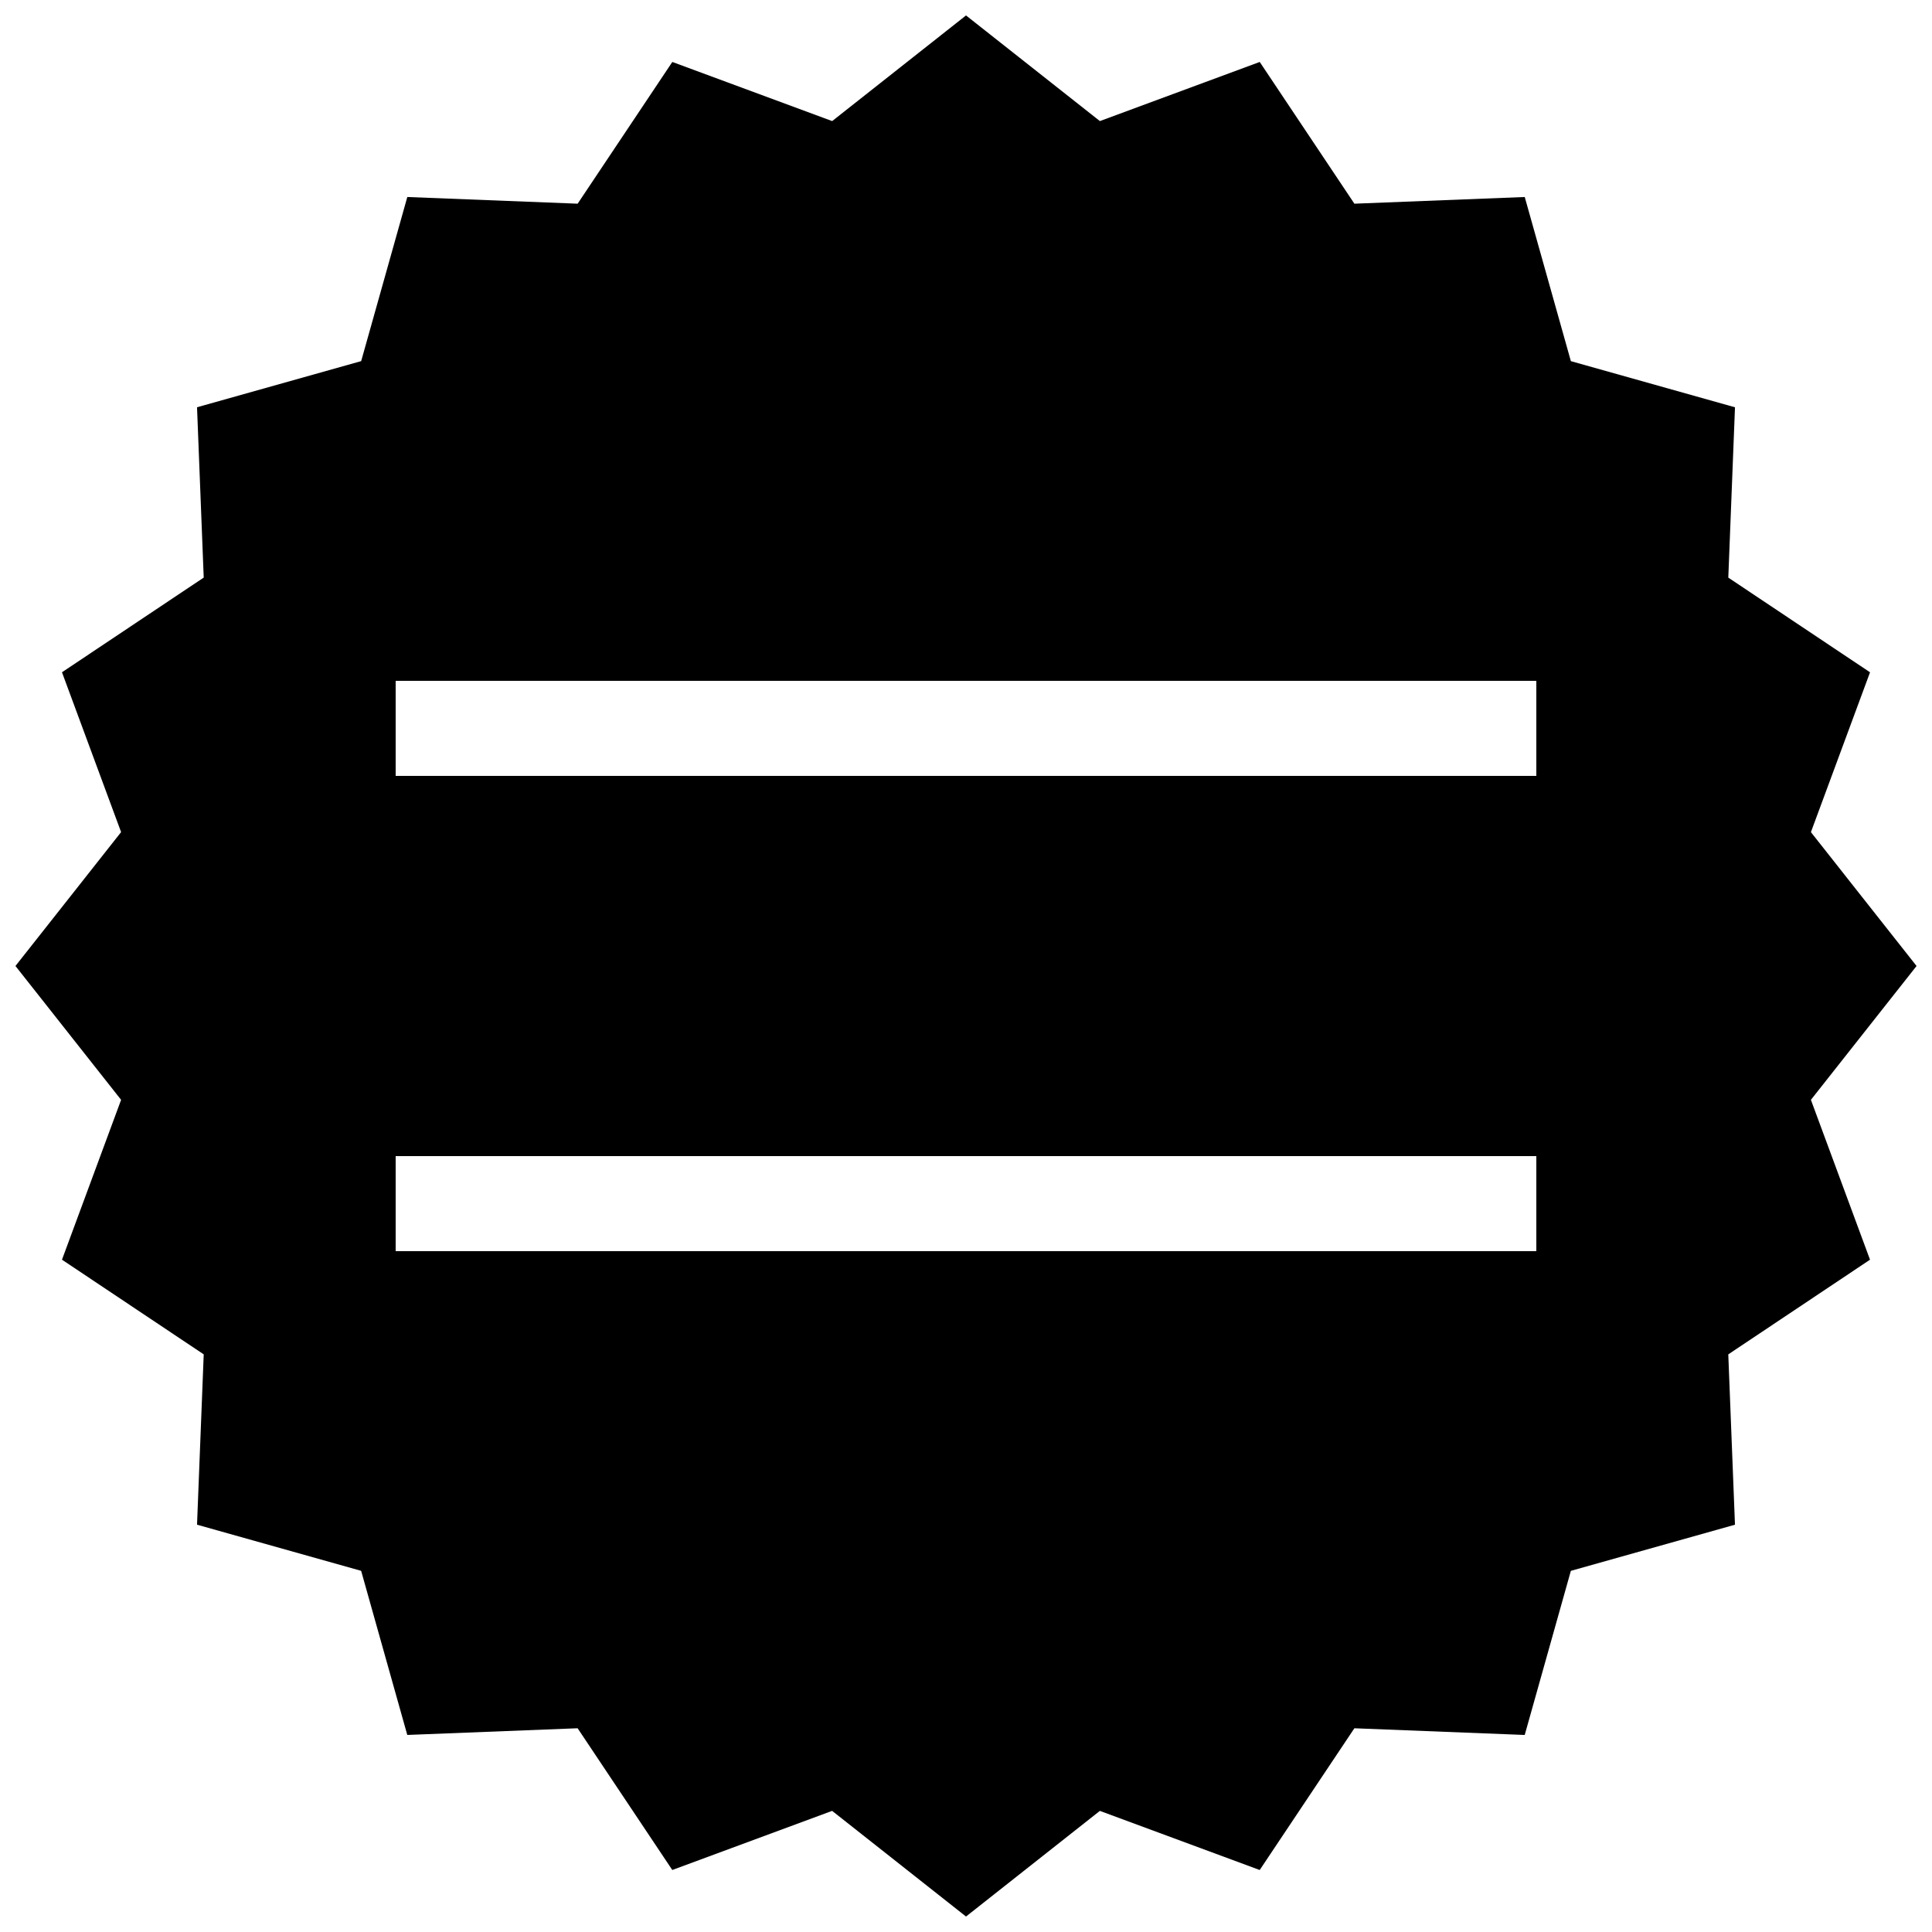 <?xml version="1.0" encoding="UTF-8"?>
<!-- Uploaded to: ICON Repo, www.svgrepo.com, Generator: ICON Repo Mixer Tools -->
<svg width="800px" height="800px" version="1.1" viewBox="144 144 512 512" xmlns="http://www.w3.org/2000/svg">
 <defs>
  <clipPath id="a">
   <path d="m148.09 148.09h503.81v503.81h-503.81z"/>
  </clipPath>
 </defs>
 <g clip-path="url(#a)">
  <path d="m623.91 435.47 27.996-35.473-27.996-35.473 15.668-42.359-37.562-25.09 1.773-45.141-43.492-12.227-12.227-43.5-45.141 1.773-25.09-37.562-42.359 15.668-35.477-27.996-35.473 27.996-42.359-15.668-25.09 37.562-45.141-1.773-12.227 43.492-43.5 12.227 1.773 45.141-37.562 25.09 15.668 42.359-27.996 35.48 27.996 35.473-15.668 42.359 37.562 25.09-1.773 45.141 43.492 12.227 12.227 43.492 45.141-1.773 25.09 37.562 42.359-15.668 35.48 28 35.473-27.996 42.359 15.668 25.09-37.562 45.141 1.773 12.227-43.492 43.492-12.227-1.773-45.141 37.562-25.09zm-72.766 40.098h-302.29v-25.191h302.29zm0-125.95h-302.29v-25.191h302.29z"/>
 </g>
</svg>